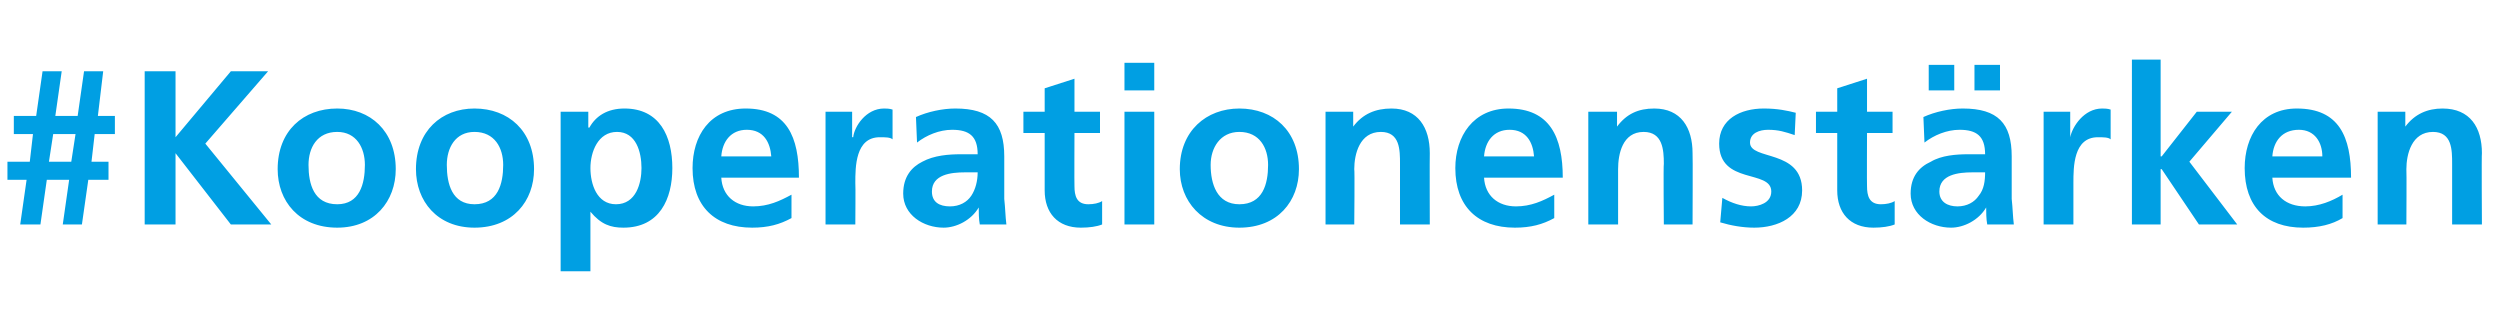 <?xml version="1.0" standalone="no"?><!DOCTYPE svg PUBLIC "-//W3C//DTD SVG 1.1//EN" "http://www.w3.org/Graphics/SVG/1.1/DTD/svg11.dtd"><svg xmlns="http://www.w3.org/2000/svg" version="1.1" width="235px" height="30.1px" viewBox="0 -5 235 30.1" style="top:-5px"><desc>#Kooperationenstärken</desc><defs/><g id="Polygon83434"><path d="m10.2 11.9H8.3l-.6 4.2H5.9l.6-4.2H4.4l-.6 4.2H1.9l.6-4.2H.7v-1.7h2.1l.3-2.6H1.3V5.9h2.1L4 1.7h1.8l-.6 4.2h2.1l.6-4.2h1.8l-.5 4.2h1.6v1.7H8.9l-.3 2.6h1.6v1.7zM5 7.6l-.4 2.6h2.1l.4-2.6H5zm8.6-5.9h2.9v6.2l5.2-6.2h3.5l-5.9 6.8l6.2 7.6h-3.8l-5.2-6.7v6.7h-2.9V1.7zm18.1 3.5c3.1 0 5.5 2.1 5.5 5.7c0 3-2 5.5-5.5 5.5c-3.6 0-5.6-2.5-5.6-5.5c0-3.6 2.4-5.7 5.6-5.7zm0 9c2.1 0 2.6-1.9 2.6-3.7c0-1.6-.8-3.1-2.6-3.1c-1.9 0-2.7 1.5-2.7 3.1c0 1.8.5 3.7 2.7 3.7zm12.9-9c3.2 0 5.6 2.1 5.6 5.7c0 3-2 5.5-5.6 5.5c-3.5 0-5.5-2.5-5.5-5.5c0-3.6 2.4-5.7 5.5-5.7zm0 9c2.2 0 2.7-1.9 2.7-3.7c0-1.6-.8-3.1-2.7-3.1c-1.8 0-2.6 1.5-2.6 3.1c0 1.8.5 3.7 2.6 3.7zm8.1-8.7h2.6v1.5s.07-.03.1 0c.6-1.1 1.7-1.8 3.3-1.8c3.3 0 4.5 2.6 4.5 5.6c0 2.9-1.2 5.6-4.6 5.6c-1.2 0-2.1-.3-3.1-1.5c0 .01 0 0 0 0v5.6h-2.8v-15zm2.8 5.3c0 1.5.6 3.4 2.4 3.4c1.9 0 2.4-2 2.4-3.4c0-1.5-.5-3.4-2.3-3.4c-1.8 0-2.5 1.9-2.5 3.4zm17-1.1c-.1-1.3-.7-2.5-2.3-2.5c-1.5 0-2.3 1.1-2.4 2.5h4.7zm1.9 5.8c-1.1.6-2.2.9-3.7.9c-3.5 0-5.6-2-5.6-5.6c0-3 1.6-5.6 5-5.6c3.9 0 5 2.7 5 6.5h-7.3c.1 1.7 1.3 2.7 3 2.7c1.4 0 2.5-.5 3.6-1.1v2.2zm3.2-10h2.5v2.4s.06-.02.1 0c.1-1 1.2-2.7 2.9-2.7c.2 0 .5 0 .8.1v2.8c-.2-.2-.7-.2-1.2-.2c-2.3 0-2.3 2.8-2.3 4.3c.03.01 0 3.9 0 3.9h-2.8V5.5zm8.5.5c1.1-.5 2.5-.8 3.7-.8c3.3 0 4.6 1.4 4.6 4.5v4c.1.9.1 1.6.2 2.4h-2.5c-.1-.5-.1-1.2-.1-1.6c-.7 1.2-2.1 1.9-3.3 1.9c-1.9 0-3.8-1.2-3.8-3.2c0-1.6.8-2.5 1.8-3c1.1-.6 2.5-.7 3.6-.7h1.6c0-1.7-.8-2.3-2.4-2.3c-1.2 0-2.4.5-3.3 1.2L86.1 6zm3.2 8.4c.9 0 1.6-.4 2-1c.4-.6.6-1.4.6-2.2h-1.2c-1.3 0-3.1.2-3.1 1.8c0 1 .7 1.4 1.7 1.4zm8.9-6.9h-2v-2h2V3.3l2.8-.9v3.1h2.4v2H101s-.02 4.96 0 5c0 .9.2 1.7 1.3 1.7c.5 0 1-.1 1.3-.3v2.2c-.5.2-1.2.3-2 .3c-2.2 0-3.4-1.4-3.4-3.5V7.5zm7.5-2h2.8v10.6h-2.8V5.5zm0-4.6h2.8v2.6h-2.8V.9zm10.8 4.3c3.2 0 5.6 2.1 5.6 5.7c0 3-2 5.5-5.6 5.5c-3.5 0-5.6-2.5-5.6-5.5c0-3.6 2.5-5.7 5.6-5.7zm0 9c2.2 0 2.7-1.9 2.7-3.7c0-1.6-.8-3.1-2.7-3.1c-1.8 0-2.7 1.5-2.7 3.1c0 1.8.6 3.7 2.7 3.7zm8.1-8.7h2.6v1.4s.04 0 0 0c.9-1.2 2.1-1.7 3.6-1.7c2.5 0 3.6 1.8 3.6 4.2c-.02-.01 0 6.7 0 6.7h-2.8v-5.7c0-1.3 0-3-1.8-3c-2 0-2.5 2.1-2.5 3.5c.05.01 0 5.2 0 5.2h-2.7V5.5zm19.6 4.2c-.1-1.3-.7-2.5-2.3-2.5c-1.5 0-2.3 1.1-2.4 2.5h4.7zm1.9 5.8c-1.1.6-2.2.9-3.7.9c-3.5 0-5.6-2-5.6-5.6c0-3 1.7-5.6 5-5.6c3.9 0 5.1 2.7 5.1 6.5h-7.4c.1 1.7 1.3 2.7 3 2.7c1.4 0 2.5-.5 3.6-1.1v2.2zm3.2-10h2.7v1.4s-.01 0 0 0c.9-1.2 2-1.7 3.5-1.7c2.5 0 3.6 1.8 3.6 4.2c.03-.01 0 6.7 0 6.7h-2.7s-.05-5.67 0-5.7c0-1.3-.1-3-1.9-3c-2 0-2.4 2.1-2.4 3.5v5.2h-2.8V5.5zm19.4 2.2c-.9-.3-1.5-.5-2.5-.5c-.8 0-1.7.3-1.7 1.2c0 1.7 4.9.6 4.9 4.5c0 2.5-2.3 3.5-4.5 3.5c-1.1 0-2.2-.2-3.2-.5l.2-2.3c.9.5 1.8.8 2.7.8c.7 0 1.9-.3 1.9-1.4c0-2.1-4.9-.6-4.9-4.5c0-2.3 2-3.3 4.2-3.3c1.3 0 2.2.2 3 .4l-.1 2.1zm4-.2h-2v-2h2V3.3l2.8-.9v3.1h2.4v2h-2.4s-.02 4.96 0 5c0 .9.2 1.7 1.3 1.7c.5 0 1-.1 1.3-.3v2.2c-.5.2-1.2.3-2 .3c-2.2 0-3.4-1.4-3.4-3.5V7.5zM188 1.1v2.4h-2.4V1.1h2.4zm-6.7 2.4V1.1h2.4v2.4h-2.4zm-.5 2.5c1.1-.5 2.5-.8 3.7-.8c3.3 0 4.6 1.4 4.6 4.5v4c.1.9.1 1.6.2 2.4h-2.5c-.1-.5-.1-1.2-.1-1.6c-.7 1.2-2.1 1.9-3.3 1.9c-1.9 0-3.8-1.2-3.8-3.2c0-1.6.8-2.5 1.9-3c1-.6 2.4-.7 3.5-.7h1.6c0-1.7-.8-2.3-2.4-2.3c-1.2 0-2.4.5-3.3 1.2l-.1-2.4zm3.2 8.4c.9 0 1.6-.4 2-1c.5-.6.6-1.4.6-2.2h-1.2c-1.3 0-3.1.2-3.1 1.8c0 1 .8 1.4 1.7 1.4zm8.1-8.9h2.5v2.4s.04-.02 0 0c.2-1 1.3-2.7 3-2.7c.2 0 .5 0 .8.1v2.8c-.2-.2-.7-.2-1.2-.2c-2.3 0-2.3 2.8-2.3 4.3v3.9h-2.8V5.5zm8.3-4.9h2.7v9.1h.1l3.3-4.2h3.3l-4 4.7l4.5 5.9h-3.6l-3.5-5.2h-.1v5.2h-2.7V.6zm17.9 9.1c0-1.3-.7-2.5-2.2-2.5c-1.6 0-2.4 1.1-2.5 2.5h4.7zm1.9 5.8c-1 .6-2.2.9-3.7.9c-3.5 0-5.5-2-5.5-5.6c0-3 1.6-5.6 4.9-5.6c4 0 5.1 2.7 5.1 6.5h-7.4c.1 1.7 1.3 2.7 3.1 2.7c1.3 0 2.5-.5 3.5-1.1v2.2zm3.3-10h2.6v1.4s.03 0 0 0c.9-1.2 2.1-1.7 3.5-1.7c2.6 0 3.7 1.8 3.7 4.2c-.04-.01 0 6.7 0 6.7h-2.8v-5.7c0-1.3 0-3-1.8-3c-2 0-2.5 2.1-2.5 3.5c.03.01 0 5.2 0 5.2h-2.7V5.5z" stroke="none" fill="#009fe3"/></g></svg>